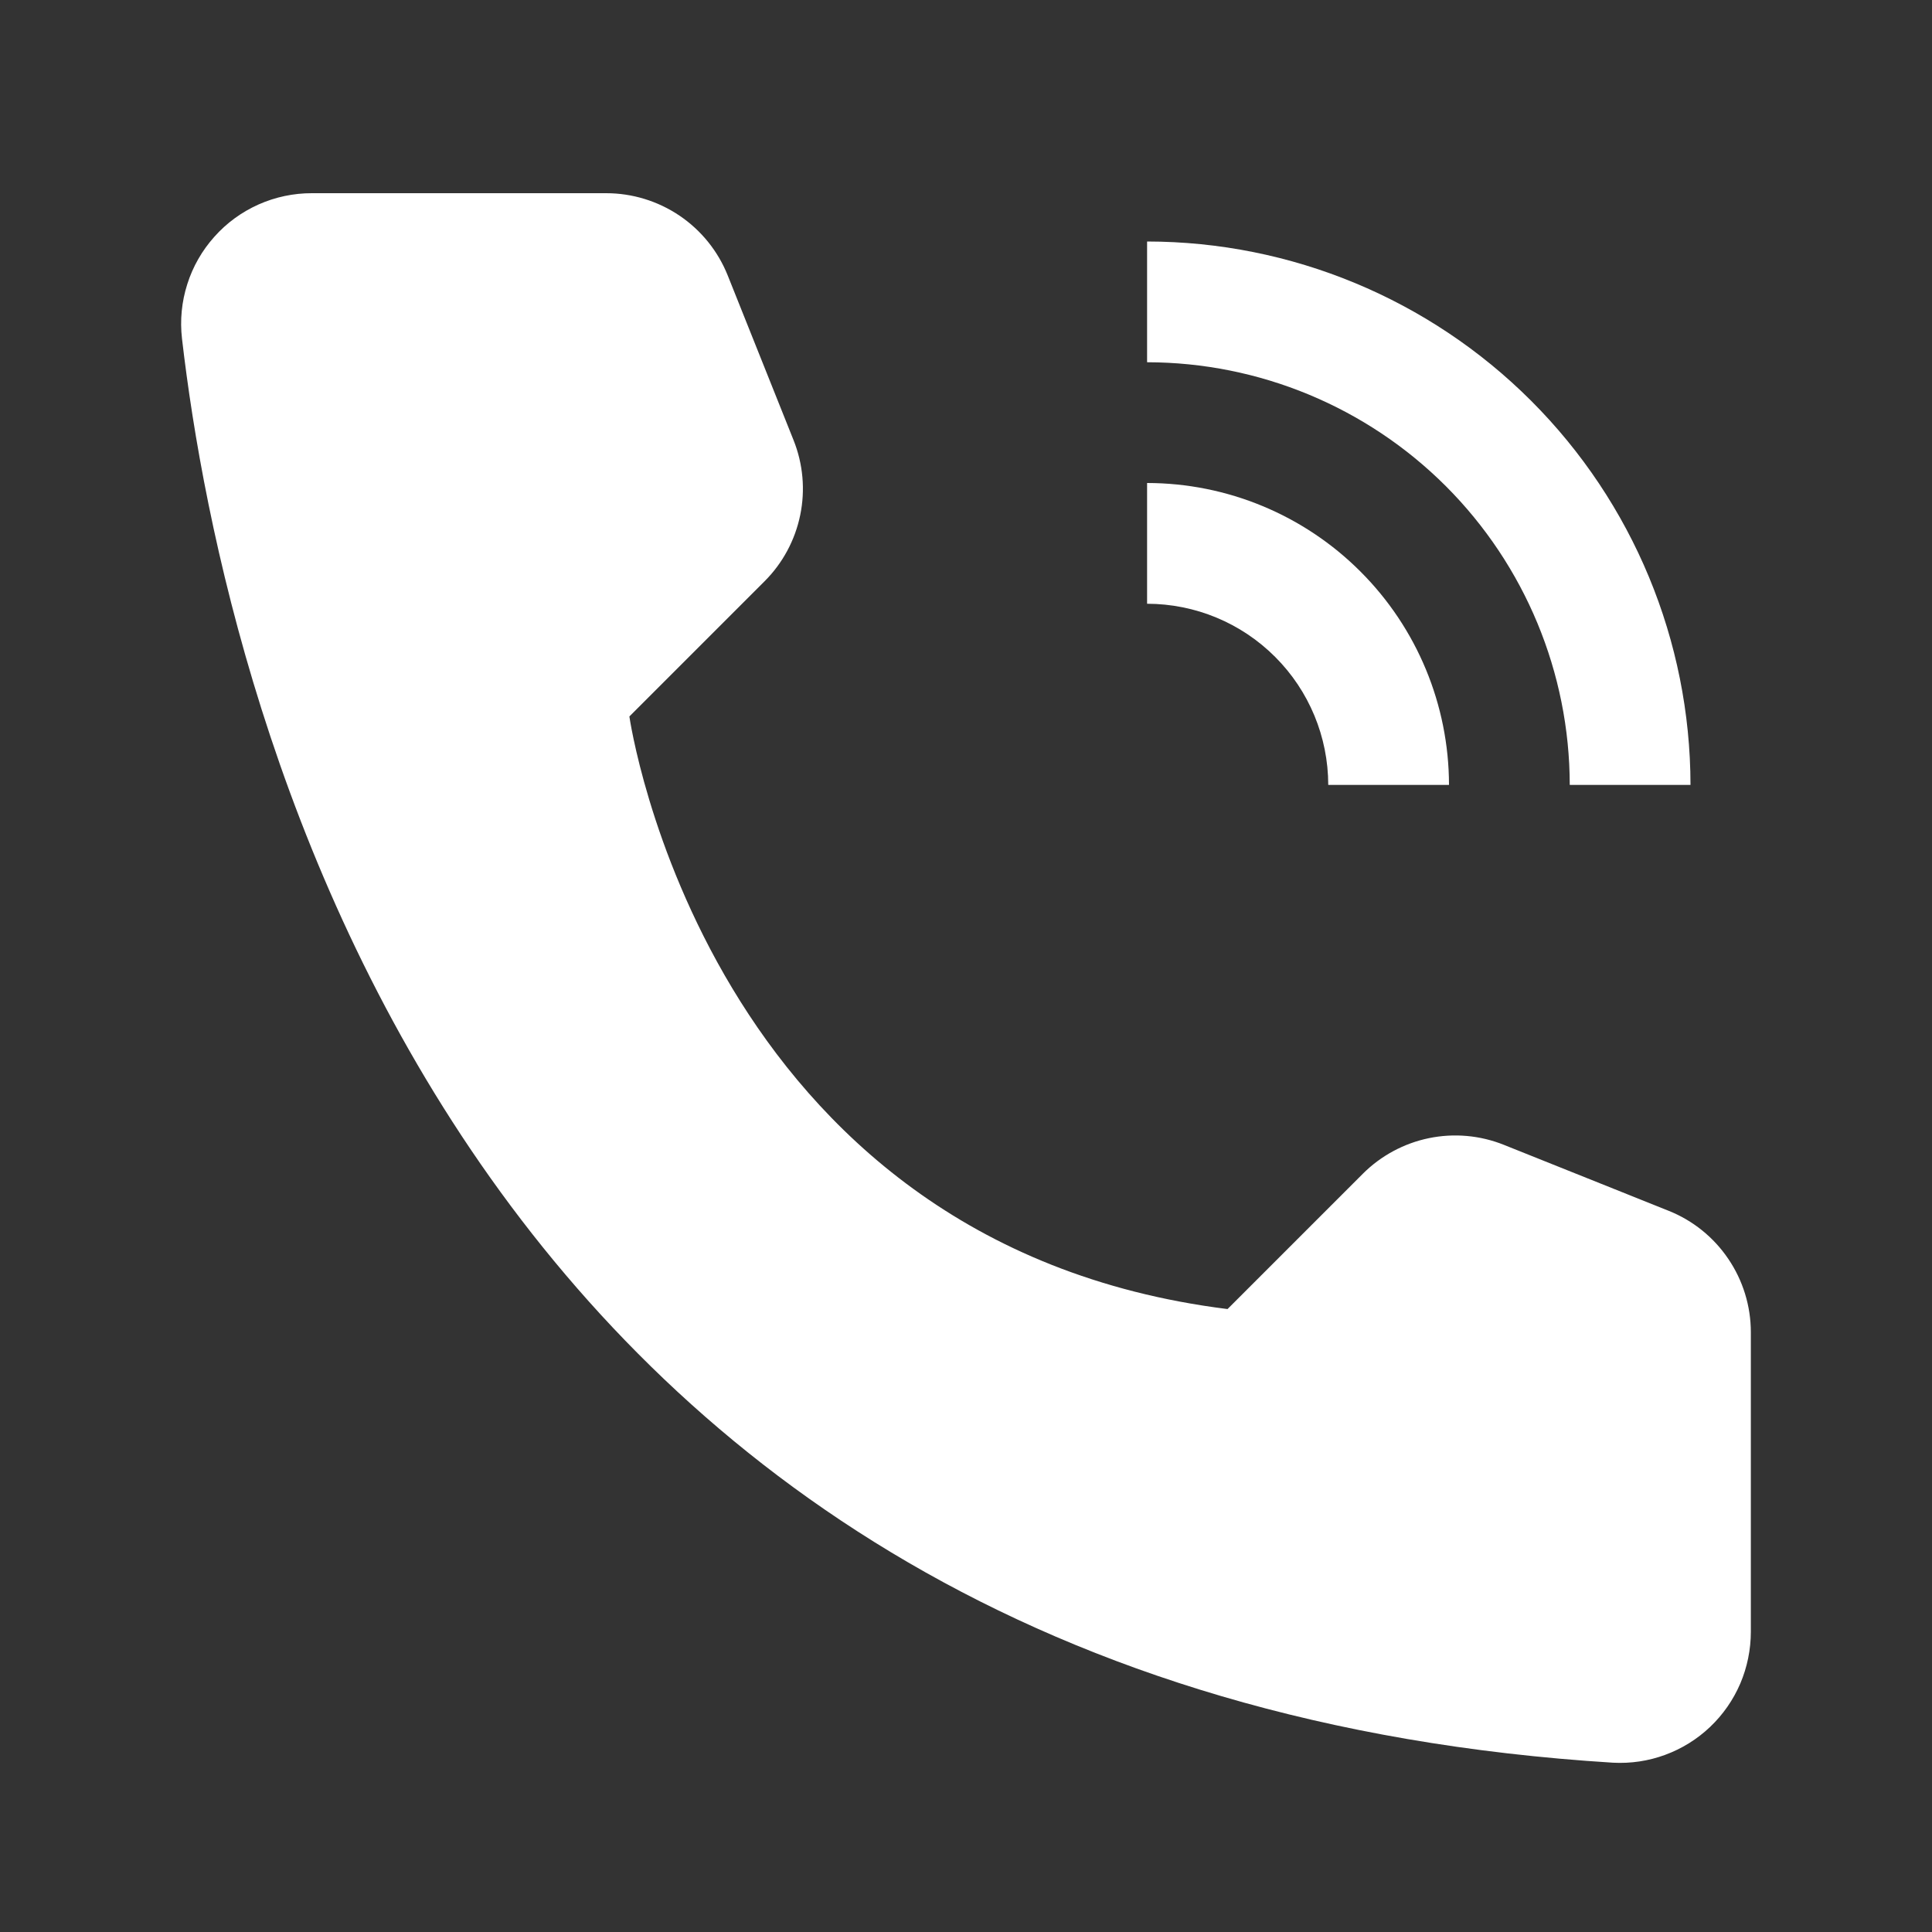 <?xml version="1.0" encoding="UTF-8"?> <svg xmlns="http://www.w3.org/2000/svg" width="30" height="30" viewBox="0 0 30 30" fill="none"><rect x="0" y="0" width="30" height="30" fill="#333333" stroke="none"/> <path d="M22.5 12.188H20.625C20.624 11.442 20.328 10.727 19.8 10.2C19.273 9.672 18.558 9.376 17.812 9.375V7.5C19.055 7.501 20.247 7.996 21.125 8.875C22.004 9.753 22.498 10.945 22.5 12.188V12.188Z" fill="white"></path> <path d="M26.25 12.188H24.375C24.373 10.448 23.681 8.78 22.451 7.549C21.22 6.319 19.552 5.627 17.812 5.625V3.75C20.049 3.752 22.194 4.642 23.776 6.224C25.358 7.806 26.247 9.95 26.25 12.188V12.188Z" fill="white"></path> <path d="M19.061 20.327L21.161 18.227C21.442 17.946 21.8 17.753 22.189 17.673C22.579 17.593 22.983 17.629 23.352 17.777L25.91 18.801C26.287 18.951 26.61 19.212 26.837 19.548C27.065 19.884 27.187 20.281 27.187 20.687V25.338C27.187 25.614 27.131 25.888 27.023 26.142C26.914 26.396 26.755 26.625 26.554 26.816C26.354 27.006 26.116 27.154 25.857 27.249C25.598 27.345 25.321 27.386 25.045 27.371C7.118 26.256 3.498 11.072 2.826 5.258C2.793 4.973 2.821 4.685 2.908 4.413C2.994 4.14 3.138 3.889 3.329 3.676C3.519 3.462 3.753 3.292 4.015 3.175C4.276 3.059 4.559 2.999 4.845 3H9.413C9.819 3 10.216 3.122 10.552 3.349C10.889 3.577 11.149 3.9 11.3 4.277L12.322 6.834C12.47 7.204 12.506 7.608 12.426 7.997C12.346 8.387 12.154 8.744 11.873 9.025L9.773 11.125C9.773 11.125 10.937 19.312 19.061 20.327Z" fill="white"></path> </svg> 